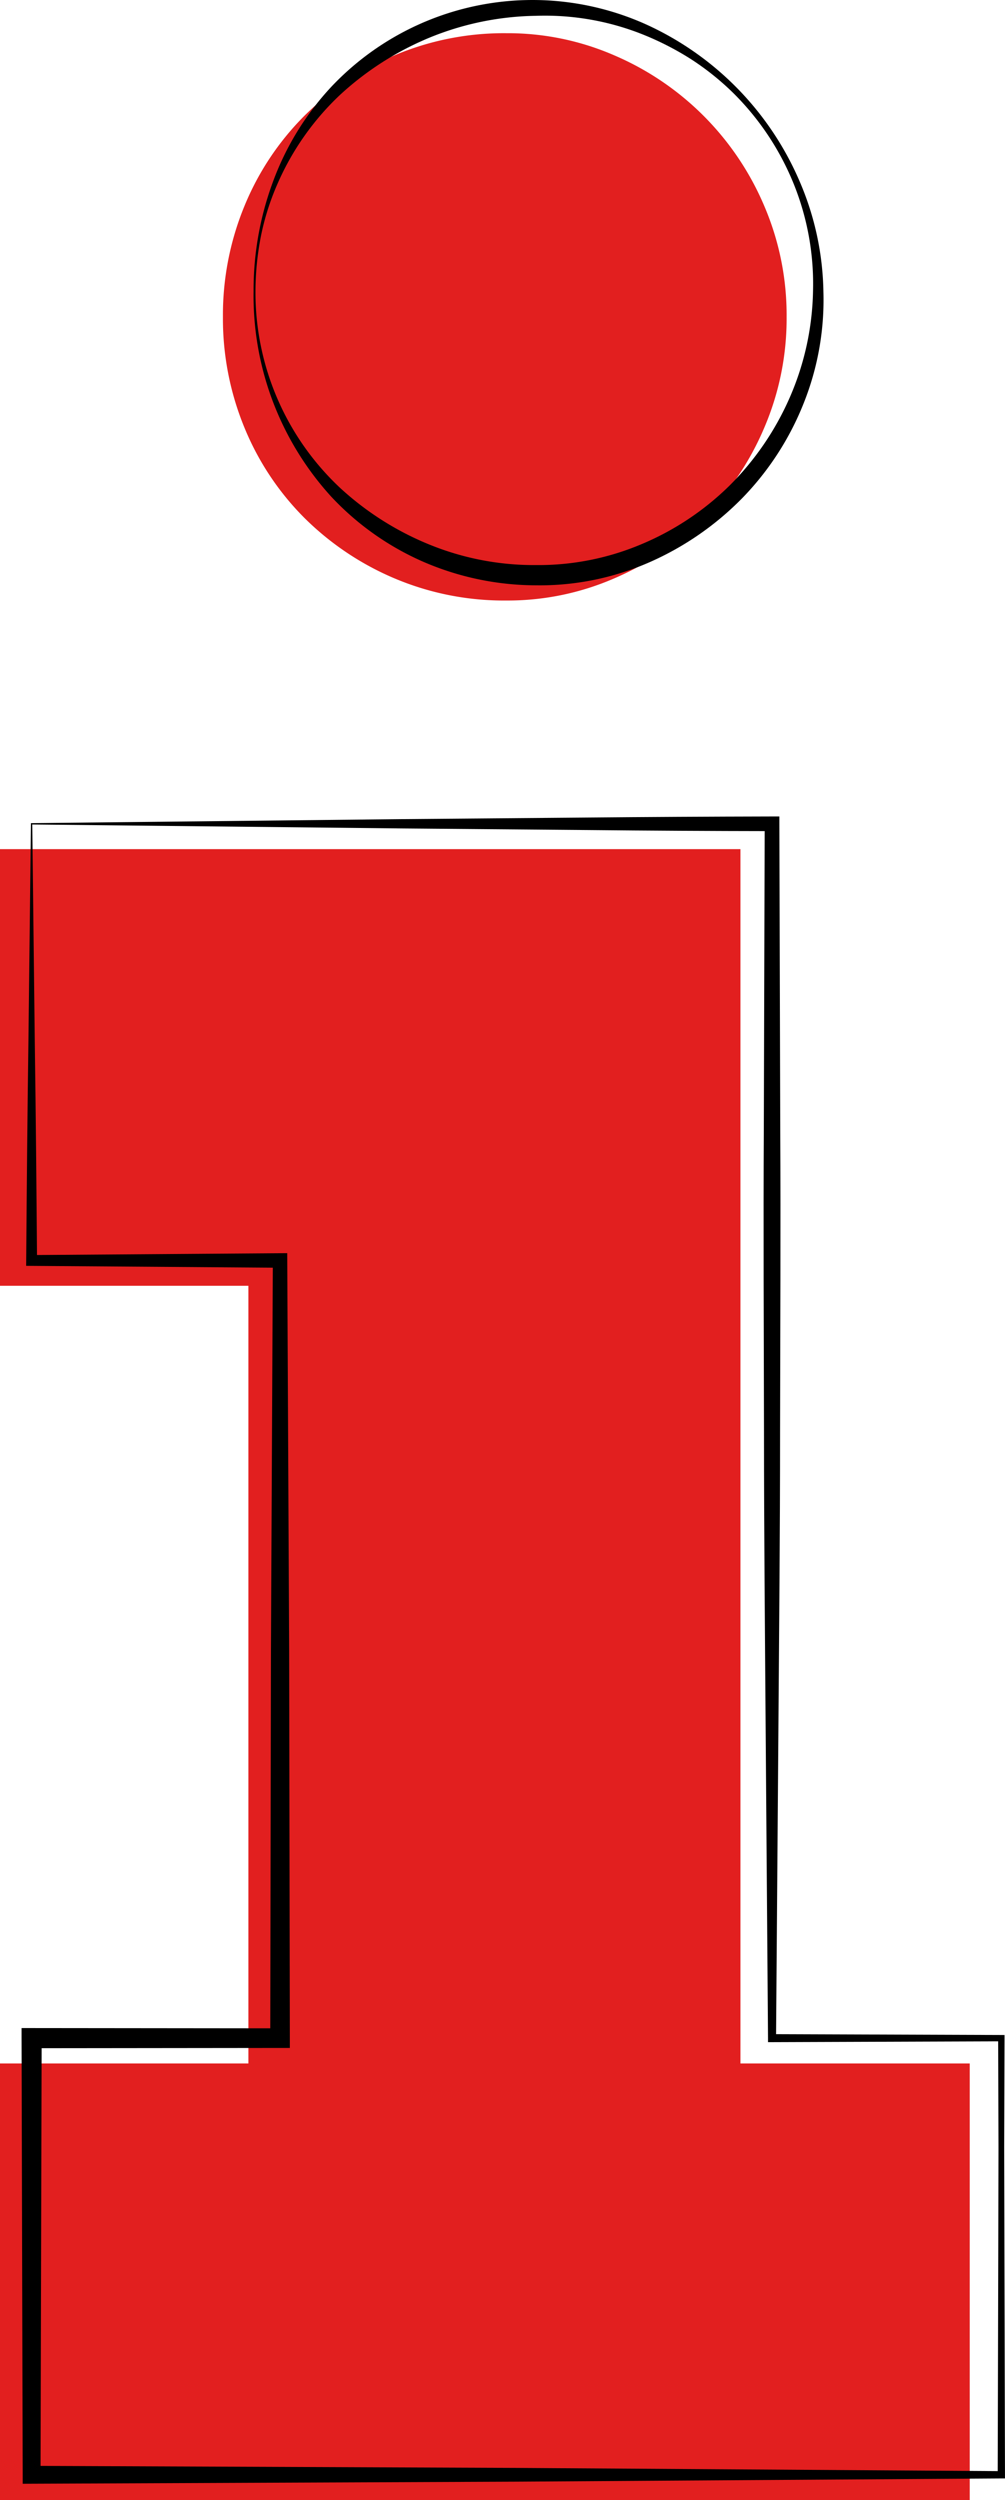 <?xml version="1.0" encoding="UTF-8"?> <svg xmlns="http://www.w3.org/2000/svg" viewBox="0 0 159.009 395.248"><defs><style>.a{fill:#e21f1f;}</style></defs><path class="a" d="M0,134.24H117.151V326.217H153.43v69.031H0V326.217H39.3V203.271H0ZM35.271,50.093a45.194,45.194,0,0,1,3.4-17.51A43.506,43.506,0,0,1,48.12,18.349,45.18,45.18,0,0,1,62.355,8.775,44.417,44.417,0,0,1,80.116,5.248,42.281,42.281,0,0,1,97.248,8.775,44.981,44.981,0,0,1,120.93,32.583a43.773,43.773,0,0,1,3.527,17.51A43.777,43.777,0,0,1,120.93,67.6,44.981,44.981,0,0,1,97.248,91.411a42.281,42.281,0,0,1-17.132,3.527,44.417,44.417,0,0,1-17.761-3.527A45.2,45.2,0,0,1,48.12,81.837,43.506,43.506,0,0,1,38.672,67.6,45.2,45.2,0,0,1,35.271,50.093Z"></path><path d="M4.894,130.134l58.375-.633,29.405-.253q14.721-.138,29.477-.17h1.158l0,1.163.14,47.994c.084,16,0,32-.027,48,0,16-.155,32-.27,47.994l-.367,47.994-.638-.638,36.279.134.506,0,0,.5-.053,17.258.038,17.257.089,34.516v.574l-.579,0-76.715.51L5,392.661l-1.409.006,0-1.419-.179-69.031,0-1.594,1.6,0,39.3.04-1.551,1.552.108-61.473.3-61.473L44.3,200.42,5,200.126l-.862-.006.007-.849c.091-11.6.186-23.2.354-34.723Zm.212.212.4,34.617c.168,11.491.263,22.9.354,34.308L5,198.416l39.3-.293,1.143-.009.006,1.157.3,61.473.108,61.473,0,1.55H44.3L5,323.809l1.592-1.592-.179,69.031L5,389.835l76.715.325,76.715.51-.577.578.089-34.516.037-17.257-.053-17.258.5.5-36.279.134-.633,0,0-.641-.367-47.994c-.115-16-.267-32-.27-47.994-.03-16-.111-32-.027-47.995l.14-47.994,1.162,1.162q-14.539-.021-29.1-.17l-29.171-.253Z"></path><path d="M40.121,46.093a49.167,49.167,0,0,1,3.05-17.312,44.512,44.512,0,0,1,9.294-15.108,43.787,43.787,0,0,1,49.789-9.8,48.059,48.059,0,0,1,24.3,24.889,45.776,45.776,0,0,1,3.724,17.333,43.985,43.985,0,0,1-3.1,17.6,45.6,45.6,0,0,1-9.77,15.086A47.185,47.185,0,0,1,102.54,88.984a43.106,43.106,0,0,1-17.749,3.55,45.049,45.049,0,0,1-17.685-3.663A44.056,44.056,0,0,1,52.433,78.546,47.105,47.105,0,0,1,40.121,46.093Zm.3,0A42.3,42.3,0,0,0,53.828,77.149a46.979,46.979,0,0,0,14.4,9.06,43.779,43.779,0,0,0,16.583,3.125,41.812,41.812,0,0,0,16.5-3.224,44.2,44.2,0,0,0,14.1-9.327,45.2,45.2,0,0,0,9.574-14.015,43.956,43.956,0,0,0,3.648-16.675,42.226,42.226,0,0,0-3.02-16.939,42.868,42.868,0,0,0-9.547-14.4A42.321,42.321,0,0,0,109.3,9.335a46.258,46.258,0,0,0-7.7-3.928A41.778,41.778,0,0,0,84.809,2.5a46.031,46.031,0,0,0-16.63,3.361A47.883,47.883,0,0,0,53.8,15a42.782,42.782,0,0,0-9.9,14.072,40.336,40.336,0,0,0-2.627,8.312A45.957,45.957,0,0,0,40.421,46.093Z"></path></svg> 